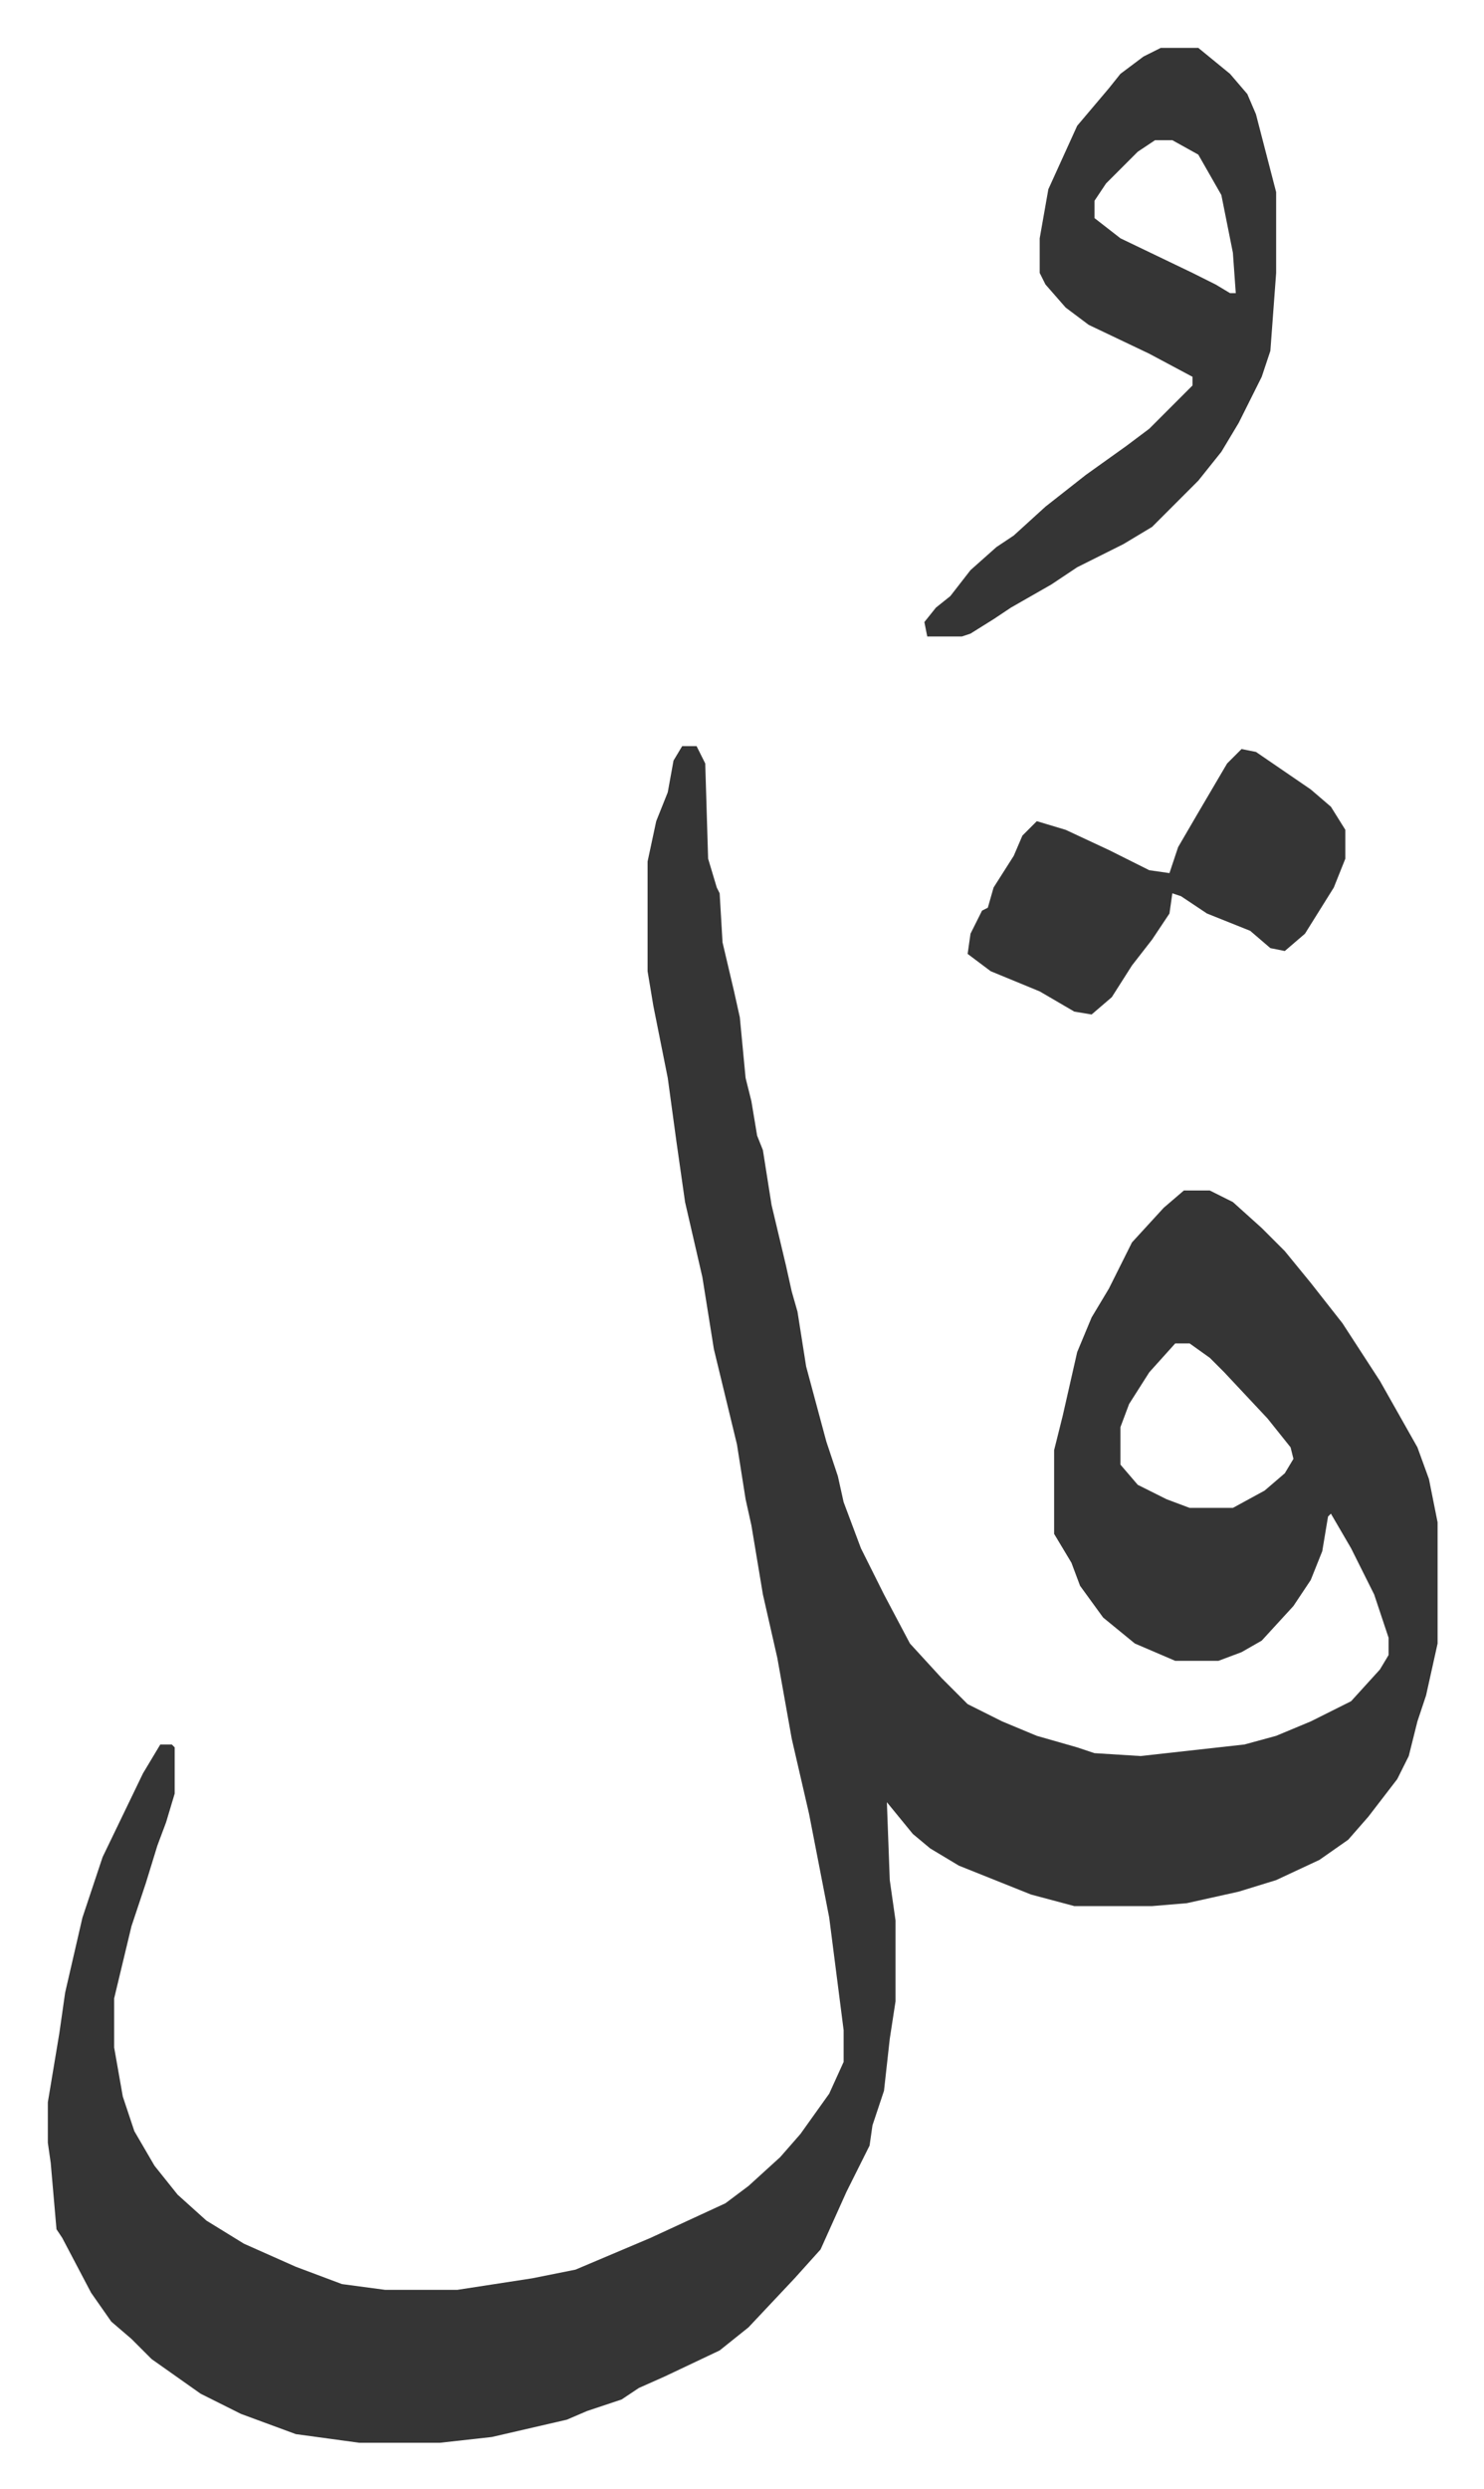 <svg xmlns="http://www.w3.org/2000/svg" role="img" viewBox="-16.59 320.41 514.68 862.68"><path fill="#353535" id="rule_normal" d="M220 579h5l3 6 1 33 3 10 1 2 1 17 4 17 2 9 2 21 2 8 2 12 2 5 3 19 5 21 2 9 2 7 3 19 7 26 4 12 2 9 6 16 8 16 9 17 11 12 9 9 12 6 12 5 14 4 6 2 16 1 36-4 11-3 12-5 14-7 10-11 3-5v-6l-5-15-8-16-7-12-1 1-2 12-4 10-6 9-11 12-7 4-8 3h-15l-14-6-11-9-8-11-3-8-6-10v-29l3-12 5-22 5-12 6-10 8-16 11-12 7-6h9l8 4 10 9 8 8 9 11 11 14 13 20 13 23 4 11 3 15v42l-4 18-3 9-3 12-4 8-10 13-7 8-10 7-15 7-13 4-18 4-12 1h-27l-15-4-25-10-10-6-6-5-9-11 1 27 2 14v28l-2 13-2 18-4 12-1 7-8 16-9 20-9 10-16 17-10 8-19 9-9 4-6 4-12 4-7 3-26 6-18 2h-28l-22-3-19-7-14-7-17-12-7-7-7-6-7-10-10-19-2-3-2-23-1-7v-14l4-24 2-14 6-26 7-21 14-29 6-10h4l1 1v16l-3 10-3 8-4 13-5 15-6 25v17l3 17 4 12 7 12 8 10 10 9 13 8 18 8 16 6 15 2h25l26-4 15-3 26-11 26-12 8-6 11-10 7-8 10-14 5-11v-11l-5-39-7-36-6-26-5-28-5-22-4-24-2-9-3-19-8-33-4-25-6-26-3-21-3-22-5-25-2-12v-38l3-14 4-10 2-11zm171 207l-9 10-7 11-3 8v13l6 7 10 5 8 3h15l11-6 7-6 3-5-1-4-8-10-15-16-5-5-7-5zm-5-449h13l11 9 6 7 3 7 7 27v28l-2 27-3 9-8 16-6 10-8 10-16 16-10 6-16 8-9 6-14 8-6 4-8 5-3 1h-12l-1-5 4-5 5-4 7-9 9-8 6-4 11-10 14-11 14-10 8-6 15-15v-3l-15-8-21-10-8-6-7-8-2-4v-12l3-17 10-22 11-13 4-5 8-6zm-2 32l-6 4-11 11-4 6v6l9 7 25 12 8 4 5 3h2l-1-14-4-20-8-14-9-5zm30 211l5 1 19 13 7 6 5 8v10l-4 10-10 16-7 6-5-1-7-6-15-6-9-6-3-1-1 7-6 9-7 9-7 11-7 6-6-1-12-7-17-7-8-6 1-7 4-8 2-1 2-7 7-11 3-7 5-5 10 3 15 7 14 7 7 1 3-9 7-12 10-17z"/></svg>
